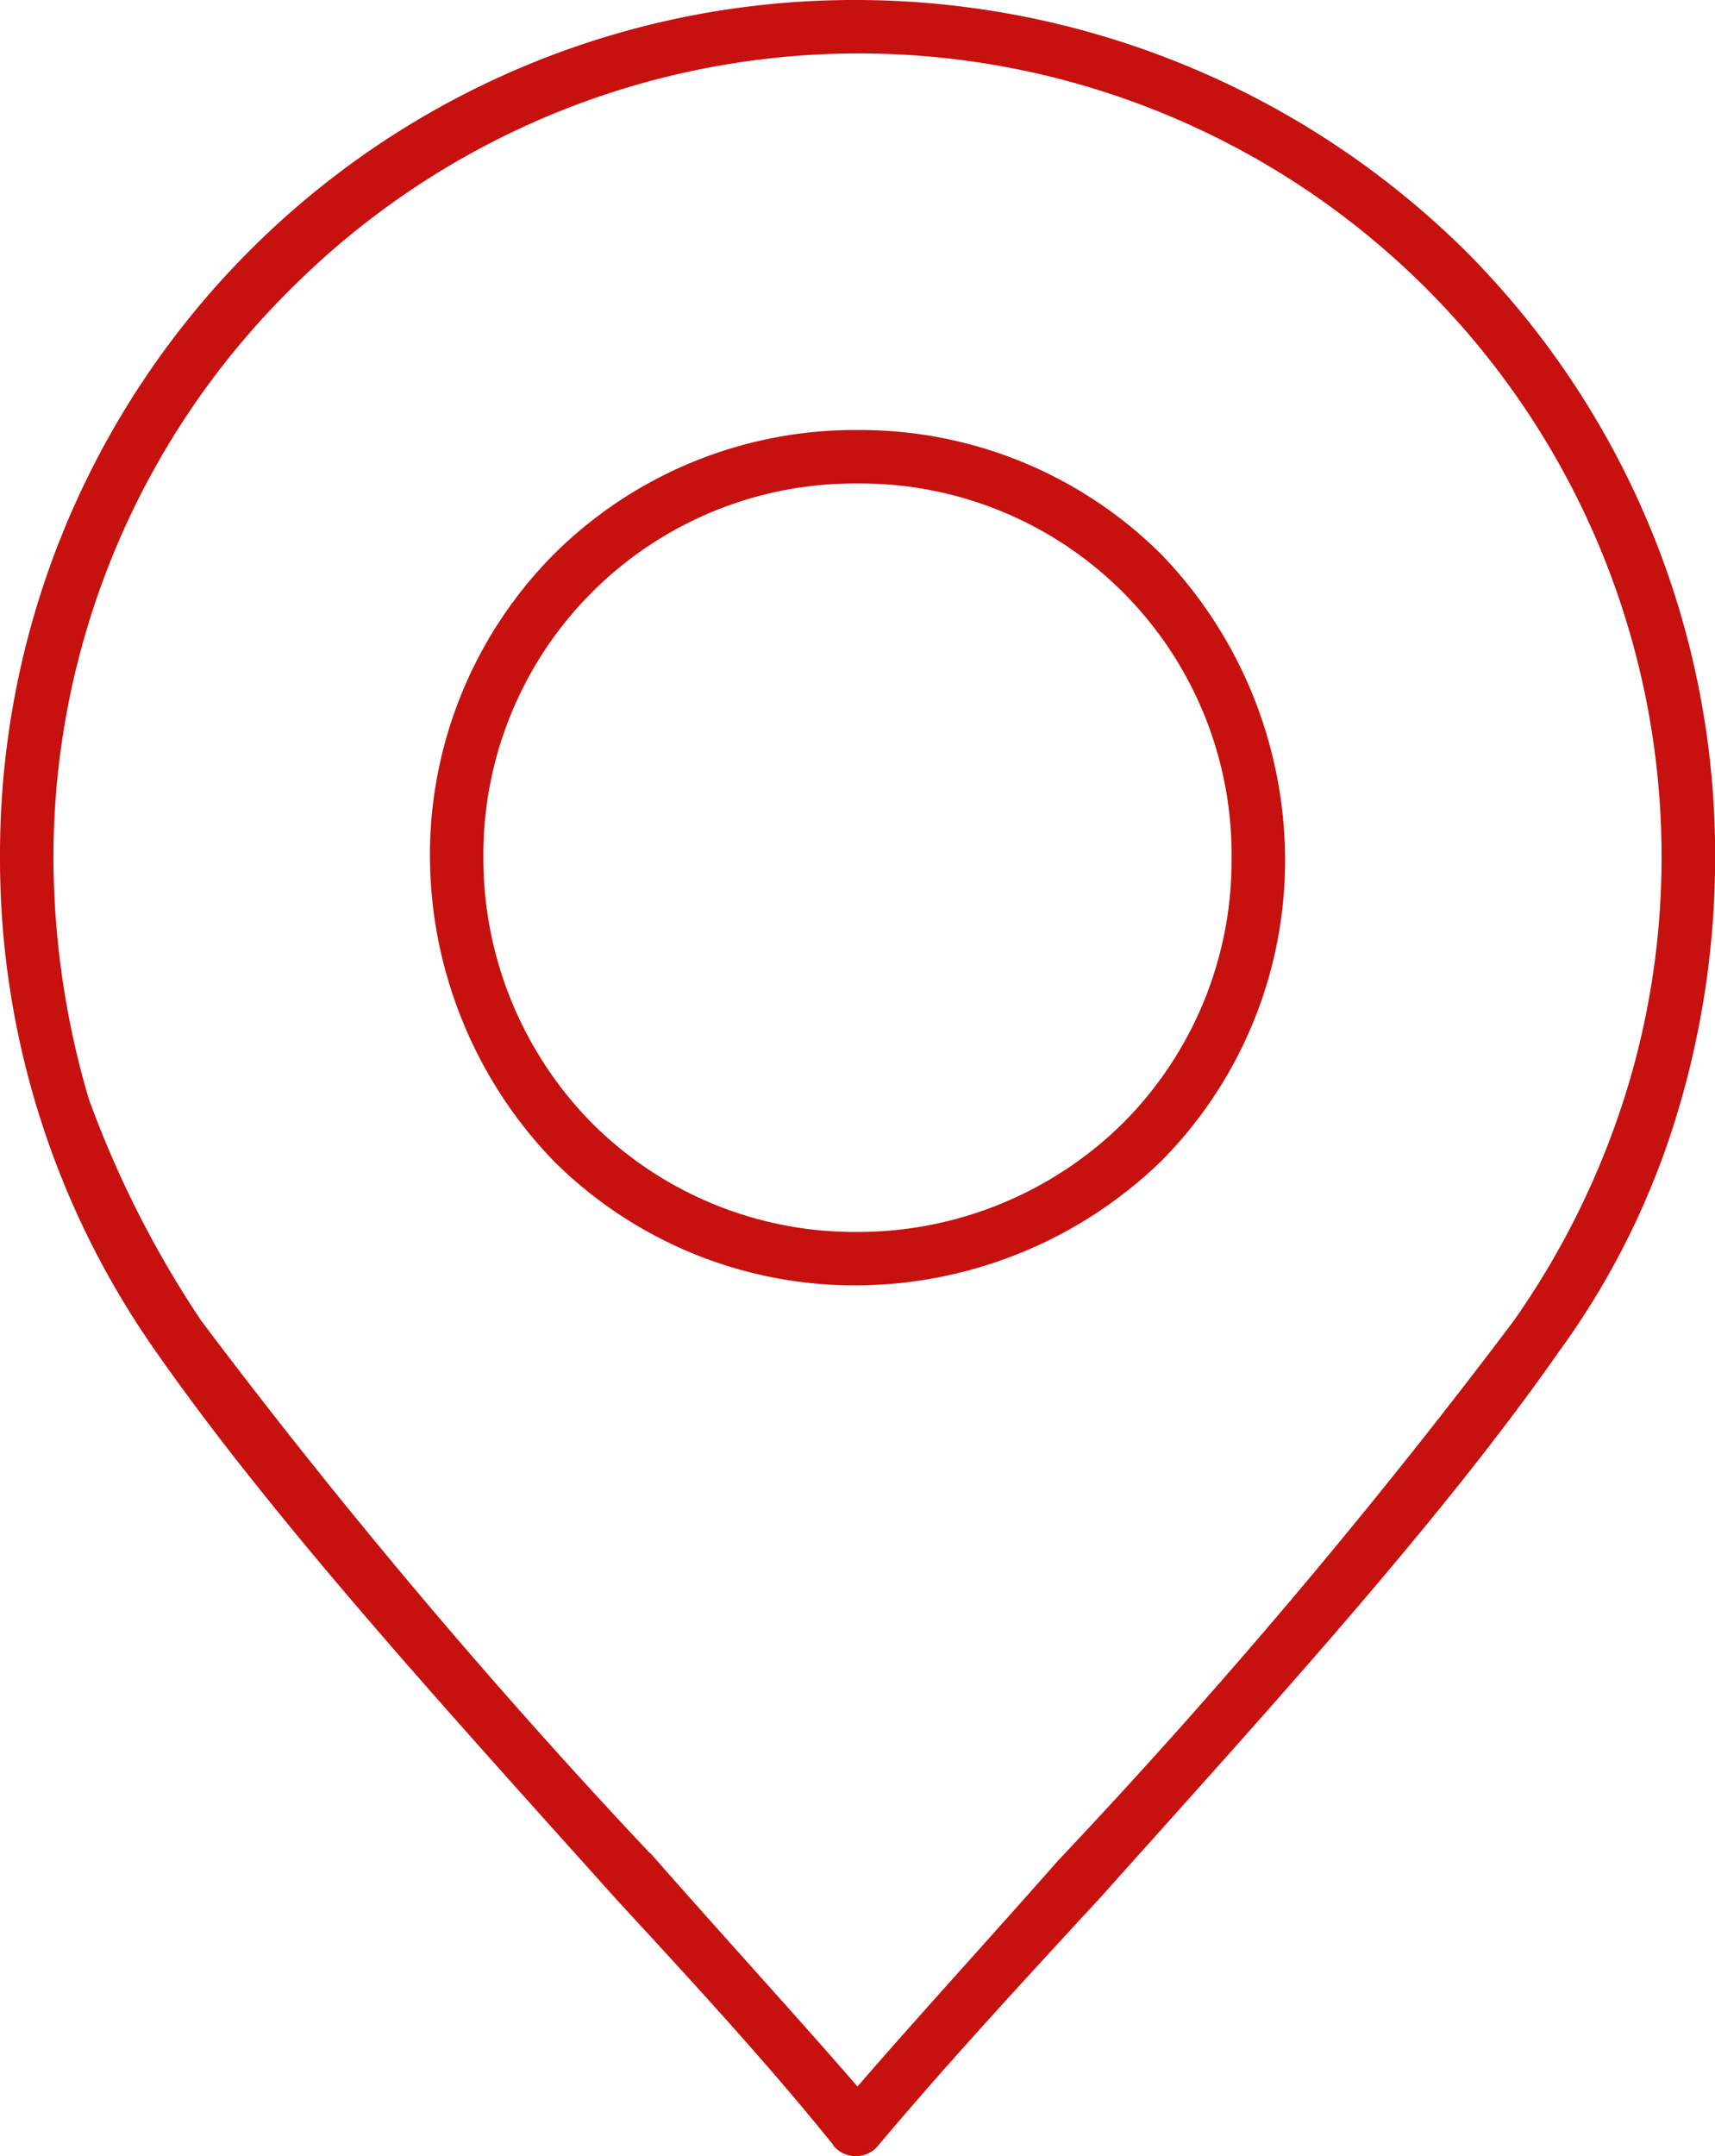 <svg height="65.776" viewBox="0 0 52.336 65.776" width="52.336" xmlns="http://www.w3.org/2000/svg"><path d="m25.451 65.3c-1.973-2.466-4.34-5.031-6.708-7.6-5.031-5.614-10.358-11.435-14.008-16.663a25.983 25.983 0 0 1 -4.735-14.994 25.934 25.934 0 0 1 26.043-26.043 26.355 26.355 0 0 1 18.447 7.6 25.938 25.938 0 0 1 7.6 18.447 26.847 26.847 0 0 1 -1.19 7.887 23.988 23.988 0 0 1 -3.551 7.1c-3.65 5.228-8.977 11.048-14.008 16.671-2.368 2.565-4.735 5.13-6.807 7.6a.765.765 0 0 1 -1.085 0zm.592-50.8a11.452 11.452 0 0 0 -11.543 11.543 11.641 11.641 0 0 0 3.354 8.188 11.467 11.467 0 0 0 8.188 3.354 11.641 11.641 0 0 0 8.188-3.355 11.467 11.467 0 0 0 3.354-8.188 11.452 11.452 0 0 0 -11.541-11.542zm-9.174 2.368a12.9 12.9 0 0 0 -3.749 9.174 13.322 13.322 0 0 0 3.749 9.174 12.9 12.9 0 0 0 9.174 3.749 13.322 13.322 0 0 0 9.174-3.749 12.9 12.9 0 0 0 3.749-9.174 13.322 13.322 0 0 0 -3.749-9.174 12.9 12.9 0 0 0 -9.174-3.749 12.9 12.9 0 0 0 -9.174 3.749zm2.959 39.853c2.17 2.466 4.34 4.834 6.215 7 1.874-2.17 4.045-4.538 6.215-7a193.345 193.345 0 0 0 13.909-16.473 25.139 25.139 0 0 0 3.354-6.708 24.306 24.306 0 0 0 1.184-7.5 24.623 24.623 0 0 0 -42.024-17.458 24.531 24.531 0 0 0 -7.3 17.46 26.314 26.314 0 0 0 1.085 7.4 31.578 31.578 0 0 0 3.453 6.807 193.344 193.344 0 0 0 13.909 16.473z" fill="#c6110f" fill-rule="evenodd" stroke="#c6110f" stroke-width=".25" transform="translate(.125 .125)"/></svg>